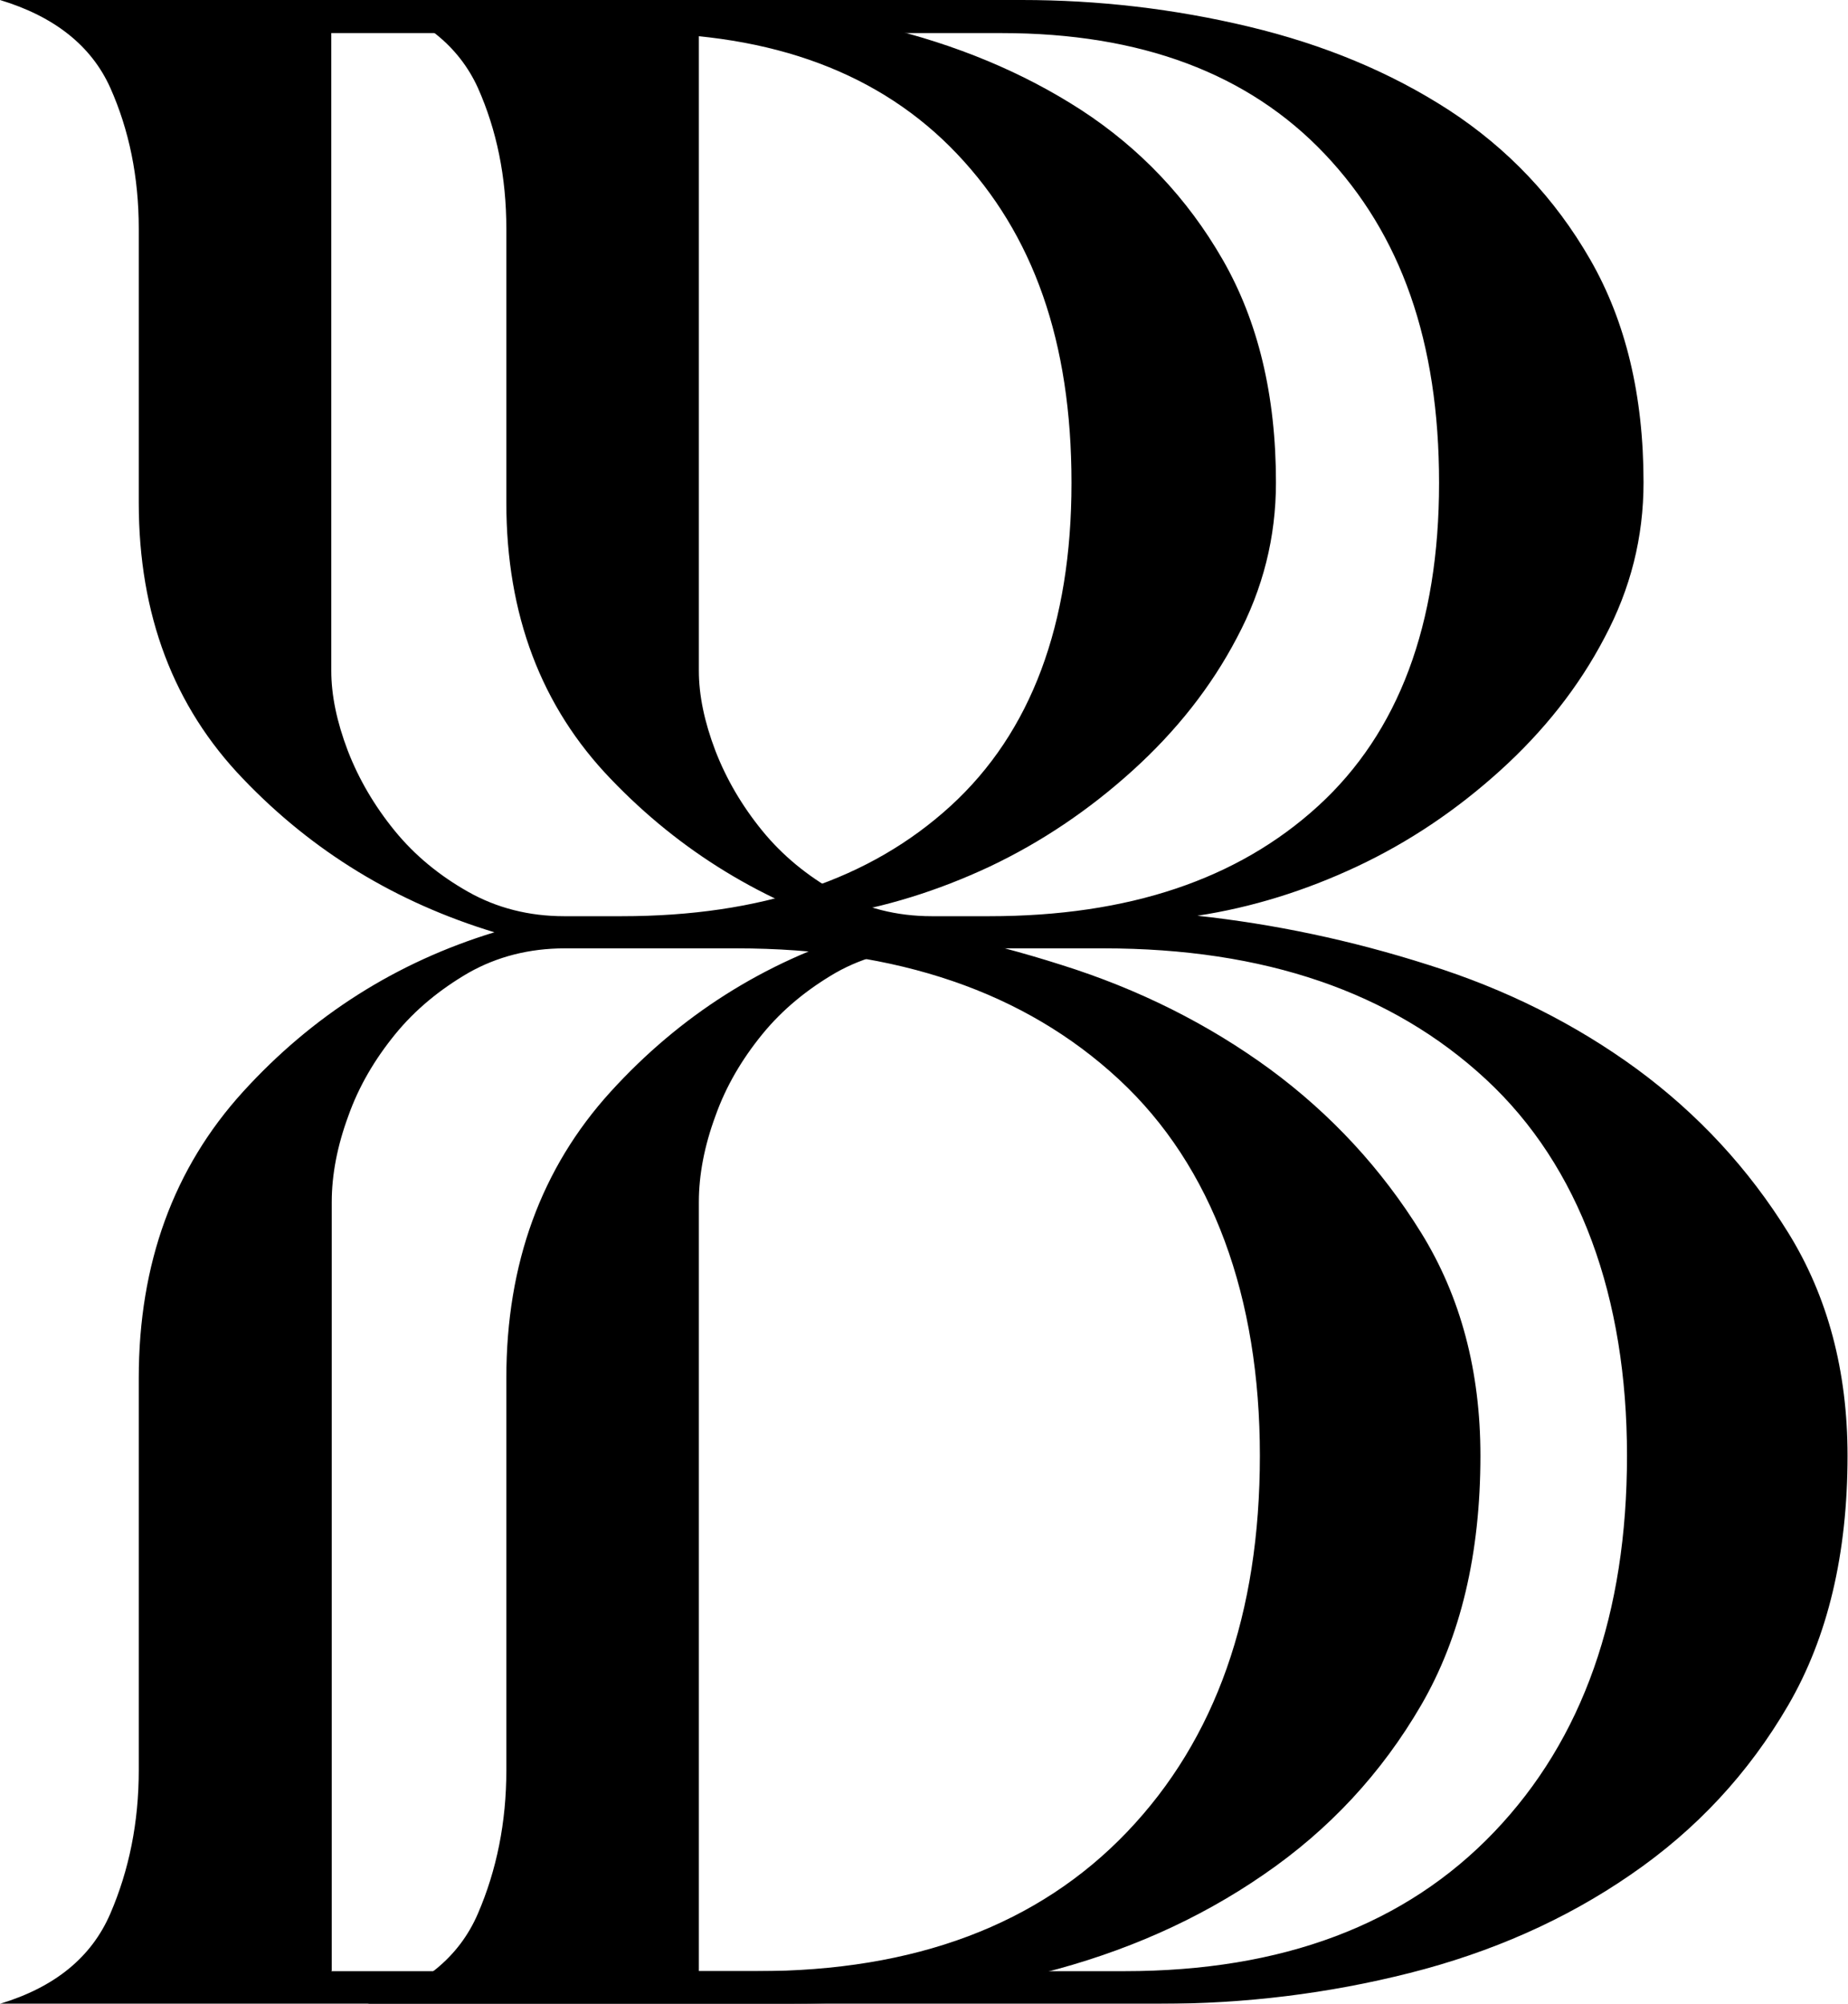 <?xml version="1.0" encoding="UTF-8"?>
<svg id="Calque_2" data-name="Calque 2" xmlns="http://www.w3.org/2000/svg" xmlns:xlink="http://www.w3.org/1999/xlink" viewBox="0 0 40.22 43.61">
  <defs>
    <style>
      .cls-1 {
        mask: url(#mask);
      }

      .cls-2 {
        fill: #fff;
        fill-rule: evenodd;
      }

      .cls-3 {
        isolation: isolate;
      }

      .cls-4 {
        mask: url(#mask-1);
      }
    </style>
    <mask id="mask" x="-1.89" y="-8.39" width="44" height="57" maskUnits="userSpaceOnUse">
      <g id="mask-2">
        <polygon id="path-1" class="cls-2" points="-1.89 -8.39 42.11 -8.39 42.11 48.61 -1.89 48.61 -1.89 -8.39"/>
      </g>
    </mask>
    <mask id="mask-1" x="-.89" y="-8.39" width="44" height="57" maskUnits="userSpaceOnUse">
      <g id="mask-2-2" data-name="mask-2">
        <polygon id="path-1-2" data-name="path-1" class="cls-2" points="-.89 -8.39 43.11 -8.39 43.11 48.61 -.89 48.61 -.89 -8.39"/>
      </g>
    </mask>
  </defs>
  <g id="Calque_1-2" data-name="Calque 1">
    <g id="Page-1">
      <g id="INTRO">
        <g id="Group-2">
          <g class="cls-1">
            <g id="B" class="cls-3">
              <g class="cls-3">
                <path d="m22.24,0c1.66,0,3.31.19,4.94.58,1.63.39,3.08.99,4.36,1.82,1.27.83,2.3,1.91,3.07,3.25.77,1.34,1.16,2.95,1.16,4.85,0,1.19-.28,2.31-.85,3.38-.56,1.07-1.32,2.03-2.27,2.89-.95.86-1.99,1.56-3.12,2.09s-2.29.89-3.47,1.07c1.66.18,3.34.53,5.03,1.07,1.69.53,3.2,1.29,4.54,2.27,1.33.98,2.43,2.17,3.29,3.56.86,1.39,1.29,3.01,1.29,4.85,0,2.14-.43,3.95-1.29,5.43-.86,1.48-2,2.71-3.43,3.69-1.42.98-3.03,1.69-4.81,2.14-1.78.45-3.59.67-5.43.67H8c1.19-.36,1.99-1.01,2.4-1.96.41-.95.62-1.99.62-3.12v-8.54c0-2.49.76-4.57,2.27-6.23s3.34-2.82,5.47-3.47c-2.14-.65-3.96-1.76-5.47-3.34-1.51-1.57-2.27-3.57-2.27-6.01v-5.96c0-1.13-.21-2.15-.62-3.07-.42-.92-1.22-1.56-2.4-1.91h14.24Zm-7.03,14.6c0,.53.12,1.11.36,1.74.24.62.58,1.2,1.02,1.74s.98.98,1.6,1.33,1.32.53,2.09.53h1.25c3.03,0,5.41-.8,7.16-2.4,1.75-1.6,2.63-3.95,2.63-7.03s-.83-5.41-2.49-7.16c-1.66-1.75-4-2.63-7.03-2.63h-6.59v13.88Zm0,28.3h9.26c3.44,0,6.12-1.01,8.05-3.03,1.93-2.02,2.89-4.75,2.89-8.19s-1.02-6.29-3.07-8.19c-2.05-1.9-4.82-2.85-8.32-2.85h-3.74c-.77,0-1.47.18-2.09.53-.62.36-1.16.8-1.6,1.34s-.79,1.13-1.02,1.78c-.24.65-.36,1.28-.36,1.87v16.73Z"/>
              </g>
            </g>
          </g>
          <g class="cls-4">
            <g id="B-2" data-name="B" class="cls-3">
              <g class="cls-3">
                <path d="m14.24,0c1.66,0,3.31.19,4.94.58,1.63.39,3.08.99,4.36,1.82,1.27.83,2.3,1.91,3.07,3.25.77,1.34,1.16,2.95,1.16,4.85,0,1.19-.28,2.31-.85,3.38-.56,1.07-1.32,2.03-2.27,2.89-.95.86-1.99,1.56-3.11,2.09-1.13.53-2.29.89-3.47,1.07,1.66.18,3.34.53,5.03,1.07,1.69.53,3.2,1.29,4.54,2.27,1.33.98,2.43,2.17,3.29,3.56.86,1.39,1.29,3.01,1.29,4.85,0,2.14-.43,3.95-1.29,5.43-.86,1.48-2,2.71-3.43,3.69-1.42.98-3.03,1.69-4.81,2.14-1.78.45-3.59.67-5.43.67H0c1.19-.36,1.99-1.01,2.4-1.96.41-.95.62-1.99.62-3.12v-8.54c0-2.49.76-4.57,2.27-6.23s3.34-2.82,5.47-3.47c-2.14-.65-3.96-1.76-5.47-3.34-1.51-1.57-2.27-3.57-2.27-6.01v-5.96c0-1.13-.21-2.15-.62-3.07C1.99,1,1.19.36,0,0h14.24Zm-7.03,14.6c0,.53.12,1.11.36,1.74.24.62.58,1.2,1.02,1.74s.98.98,1.6,1.33,1.32.53,2.09.53h1.25c3.03,0,5.41-.8,7.16-2.4,1.75-1.6,2.63-3.95,2.63-7.03s-.83-5.41-2.49-7.16c-1.66-1.75-4-2.63-7.03-2.63h-6.59v13.88Zm0,28.3h9.26c3.44,0,6.13-1.01,8.06-3.03,1.93-2.02,2.89-4.75,2.89-8.19s-1.02-6.29-3.07-8.19c-2.05-1.9-4.82-2.85-8.32-2.85h-3.74c-.77,0-1.47.18-2.09.53-.62.36-1.16.8-1.6,1.34s-.79,1.13-1.02,1.78c-.24.65-.36,1.28-.36,1.87v16.73Z"/>
              </g>
            </g>
          </g>
        </g>
      </g>
    </g>
  </g>
</svg>